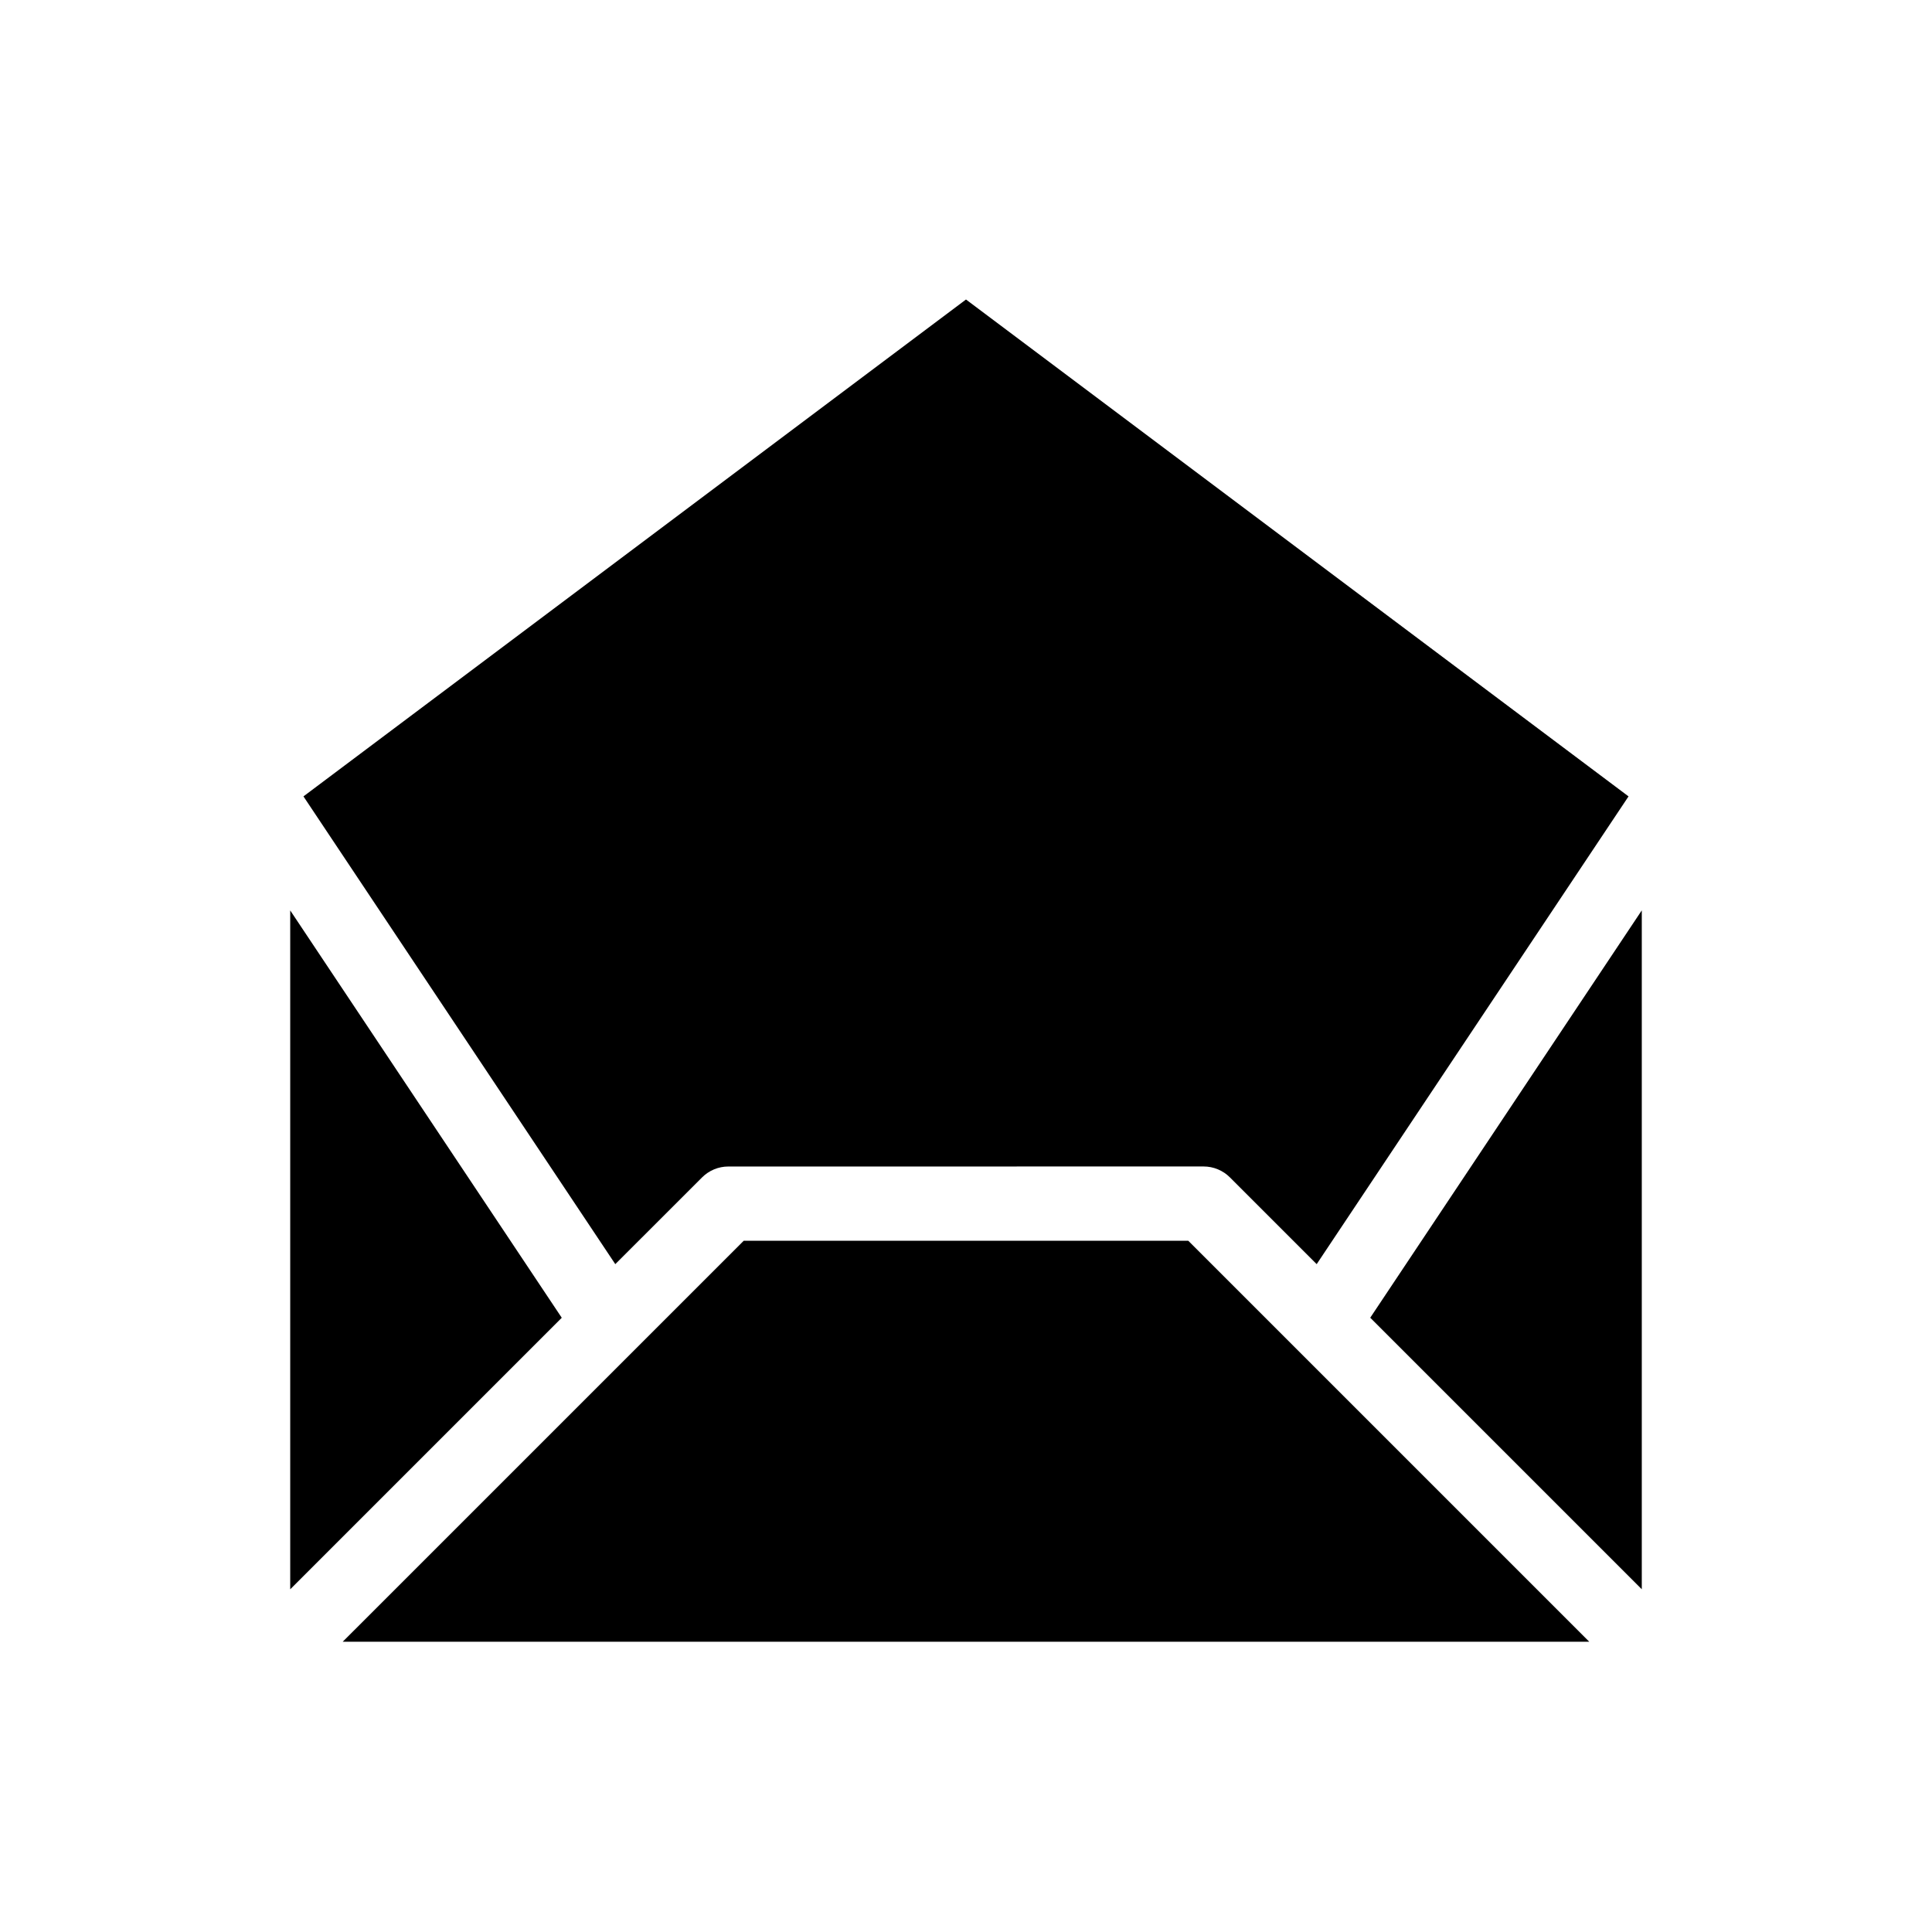 <?xml version="1.0" encoding="UTF-8"?>
<!-- Uploaded to: SVG Repo, www.svgrepo.com, Generator: SVG Repo Mixer Tools -->
<svg fill="#000000" width="800px" height="800px" version="1.1" viewBox="144 144 512 512" xmlns="http://www.w3.org/2000/svg">
 <g>
  <path d="m220.91 385.27v179.91l71.961-71.961z"/>
  <path d="m330.06 456.02c1.844-1.844 4.344-2.883 6.957-2.883l125.96-0.008c2.606 0 5.113 1.039 6.957 2.883l23 23 82.645-123.96-175.58-131.68-175.58 131.68 82.641 123.96z"/>
  <path d="m341.09 472.82-106.27 106.26h330.35l-106.27-106.27z"/>
  <path d="m579.09 565.17v-179.91l-71.961 107.95z"/>
 </g>
</svg>
